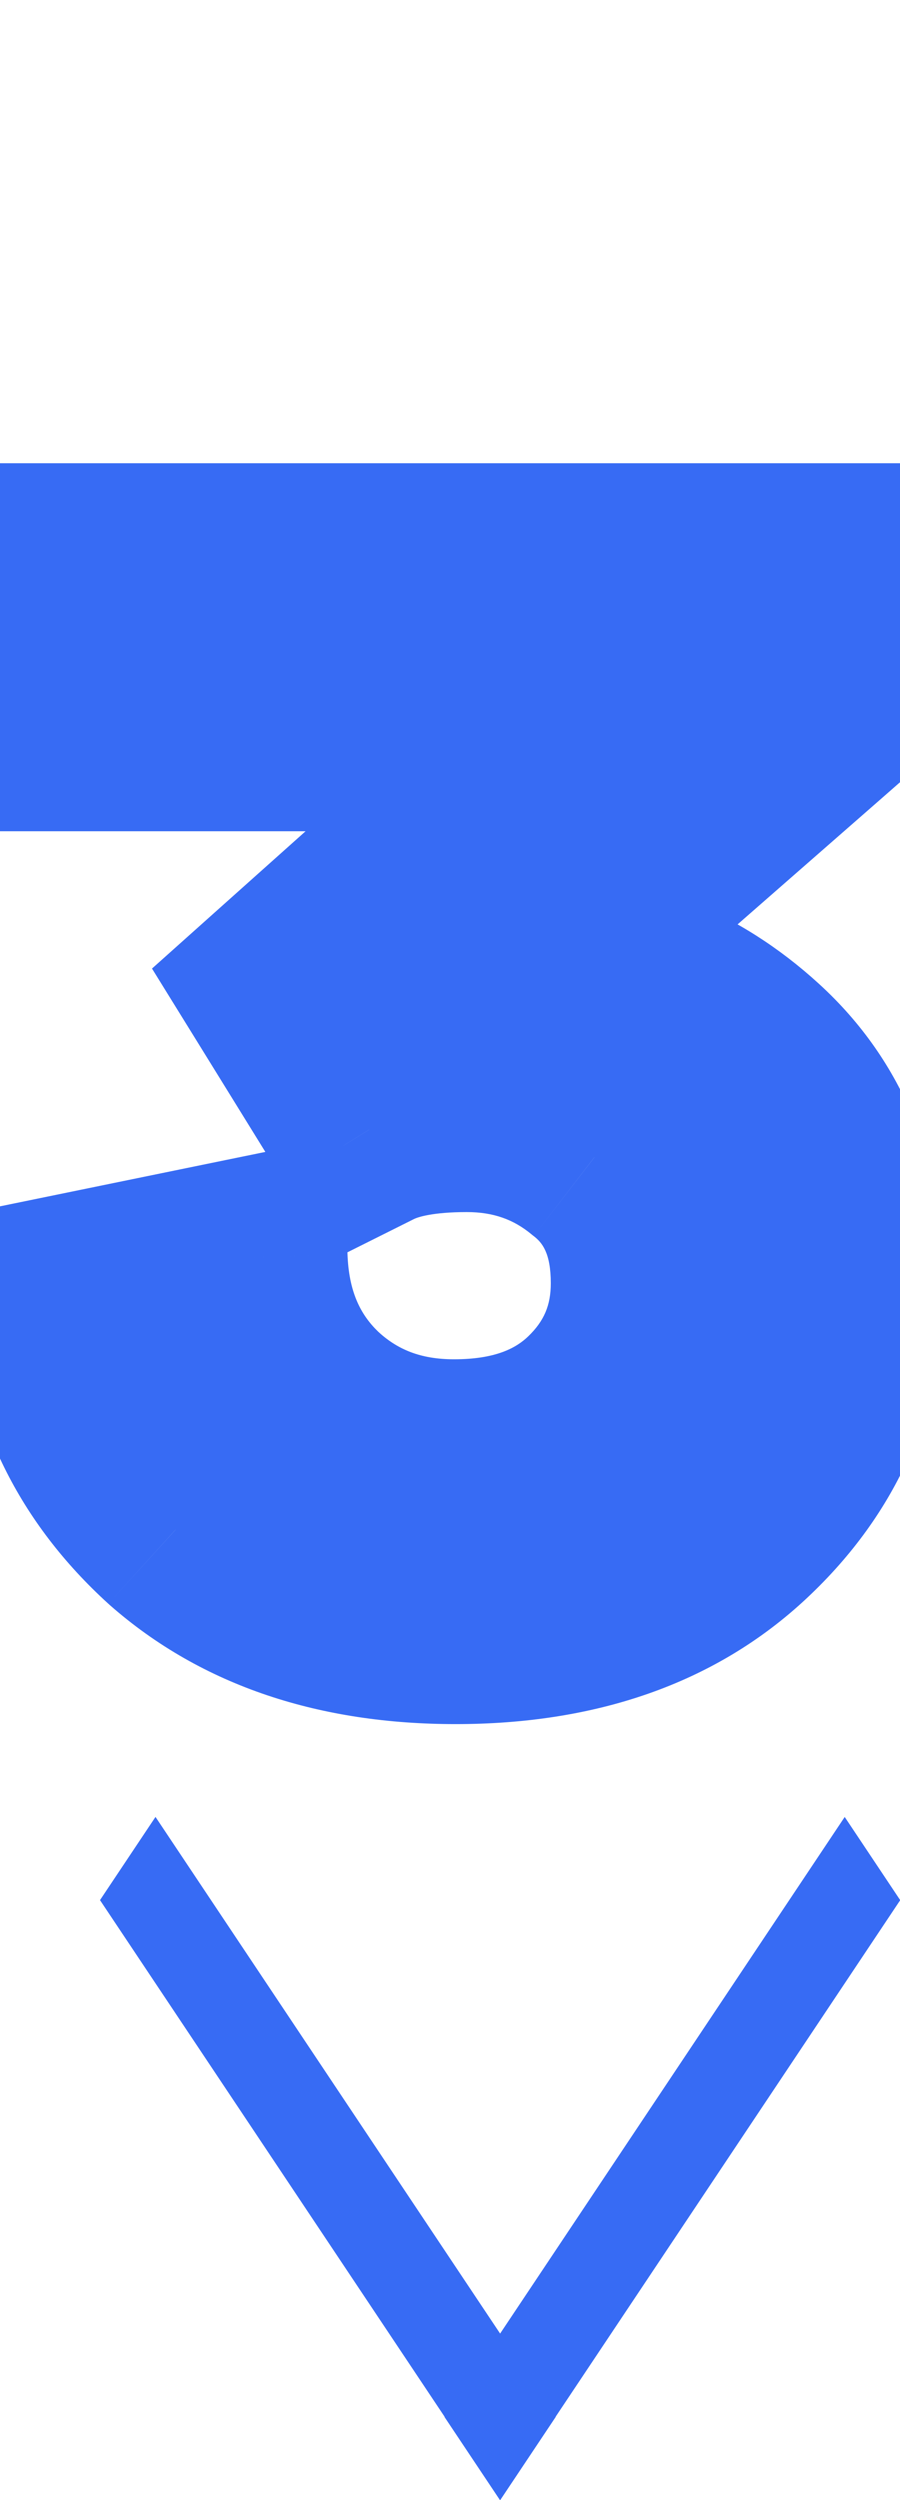 <svg xmlns="http://www.w3.org/2000/svg" width="9" height="25" viewBox="0 0 9 25" fill="none"><path d="M3.692 11.296L2.812 9.872L5.676 7.312H0.956V5.632H8.155V7.232L5.34 9.696C6.171 9.717 6.897 10.011 7.516 10.576C8.134 11.141 8.444 11.899 8.444 12.848C8.444 13.787 8.091 14.587 7.388 15.248C6.684 15.909 5.739 16.24 4.556 16.24C3.404 16.24 2.47 15.925 1.756 15.296C1.052 14.656 0.667 13.877 0.604 12.96L2.475 12.576C2.497 13.173 2.7 13.659 3.083 14.032C3.478 14.405 3.963 14.592 4.54 14.592C5.147 14.592 5.628 14.421 5.979 14.08C6.332 13.739 6.508 13.323 6.508 12.832C6.508 12.277 6.321 11.856 5.947 11.568C5.585 11.269 5.158 11.12 4.668 11.12C4.252 11.12 3.926 11.179 3.692 11.296Z" fill="#376BF4"></path><path d="M3.692 11.296L2.841 11.822L3.321 12.599L4.139 12.19L3.692 11.296ZM2.812 9.872L2.145 9.126L1.52 9.685L1.961 10.398L2.812 9.872ZM5.676 7.312L6.342 8.058L8.295 6.312H5.676V7.312ZM0.956 7.312H-0.044V8.312H0.956V7.312ZM0.956 5.632V4.632H-0.044V5.632H0.956ZM8.155 5.632H9.155V4.632H8.155V5.632ZM8.155 7.232L8.814 7.985L9.155 7.686V7.232H8.155ZM5.34 9.696L4.681 8.943L2.753 10.63L5.314 10.696L5.34 9.696ZM7.516 10.576L8.19 9.838L8.19 9.838L7.516 10.576ZM1.756 15.296L1.083 16.036L1.089 16.041L1.095 16.047L1.756 15.296ZM0.604 12.96L0.403 11.98L-0.455 12.156L-0.394 13.03L0.604 12.96ZM2.475 12.576L3.475 12.54L3.433 11.359L2.275 11.596L2.475 12.576ZM3.083 14.032L2.386 14.749L2.396 14.758L3.083 14.032ZM5.979 14.08L6.676 14.798L6.676 14.798L5.979 14.08ZM5.947 11.568L5.312 12.34L5.324 12.35L5.337 12.36L5.947 11.568ZM4.542 10.77L3.662 9.346L1.961 10.398L2.841 11.822L4.542 10.77ZM3.478 10.618L6.342 8.058L5.009 6.566L2.145 9.126L3.478 10.618ZM5.676 6.312H0.956V8.312H5.676V6.312ZM1.956 7.312V5.632H-0.044V7.312H1.956ZM0.956 6.632H8.155V4.632H0.956V6.632ZM7.155 5.632V7.232H9.155V5.632H7.155ZM7.497 6.479L4.681 8.943L5.998 10.449L8.814 7.985L7.497 6.479ZM5.314 10.696C5.903 10.711 6.399 10.91 6.841 11.314L8.19 9.838C7.395 9.111 6.44 8.724 5.365 8.696L5.314 10.696ZM6.841 11.314C7.224 11.664 7.444 12.138 7.444 12.848H9.444C9.444 11.659 9.045 10.619 8.19 9.838L6.841 11.314ZM7.444 12.848C7.444 13.502 7.212 14.041 6.703 14.519L8.072 15.977C8.971 15.133 9.444 14.072 9.444 12.848H7.444ZM6.703 14.519C6.224 14.969 5.546 15.24 4.556 15.24V17.24C5.933 17.24 7.143 16.85 8.072 15.977L6.703 14.519ZM4.556 15.24C3.593 15.24 2.912 14.982 2.416 14.546L1.095 16.047C2.028 16.869 3.214 17.24 4.556 17.24V15.24ZM2.428 14.556C1.907 14.083 1.646 13.541 1.601 12.89L-0.394 13.03C-0.311 14.214 0.196 15.229 1.083 16.036L2.428 14.556ZM0.804 13.94L2.676 13.556L2.275 11.596L0.403 11.98L0.804 13.94ZM1.476 12.612C1.506 13.434 1.796 14.175 2.386 14.749L3.781 13.315C3.603 13.143 3.488 12.913 3.475 12.54L1.476 12.612ZM2.396 14.758C2.989 15.319 3.725 15.592 4.54 15.592V13.592C4.202 13.592 3.968 13.492 3.771 13.306L2.396 14.758ZM4.54 15.592C5.342 15.592 6.095 15.361 6.676 14.798L5.283 13.362C5.16 13.481 4.953 13.592 4.54 13.592V15.592ZM6.676 14.798C7.222 14.268 7.508 13.593 7.508 12.832H5.508C5.508 13.052 5.441 13.209 5.283 13.362L6.676 14.798ZM7.508 12.832C7.508 12.029 7.222 11.288 6.558 10.776L5.337 12.36C5.42 12.424 5.508 12.526 5.508 12.832H7.508ZM6.583 10.796C6.033 10.343 5.379 10.12 4.668 10.12V12.12C4.937 12.12 5.137 12.196 5.312 12.34L6.583 10.796ZM4.668 10.12C4.178 10.12 3.676 10.186 3.244 10.402L4.139 12.19C4.177 12.171 4.325 12.12 4.668 12.12V10.12Z" fill="#376BF4"></path><line y1="-0.5" x2="7.211" y2="-0.5" transform="matrix(0.555 0.832 -0.555 0.832 1 19)" stroke="#376BF4"></line><line y1="-0.5" x2="7.211" y2="-0.5" transform="matrix(0.555 -0.832 0.555 0.832 5 25)" stroke="#376BF4"></line></svg>